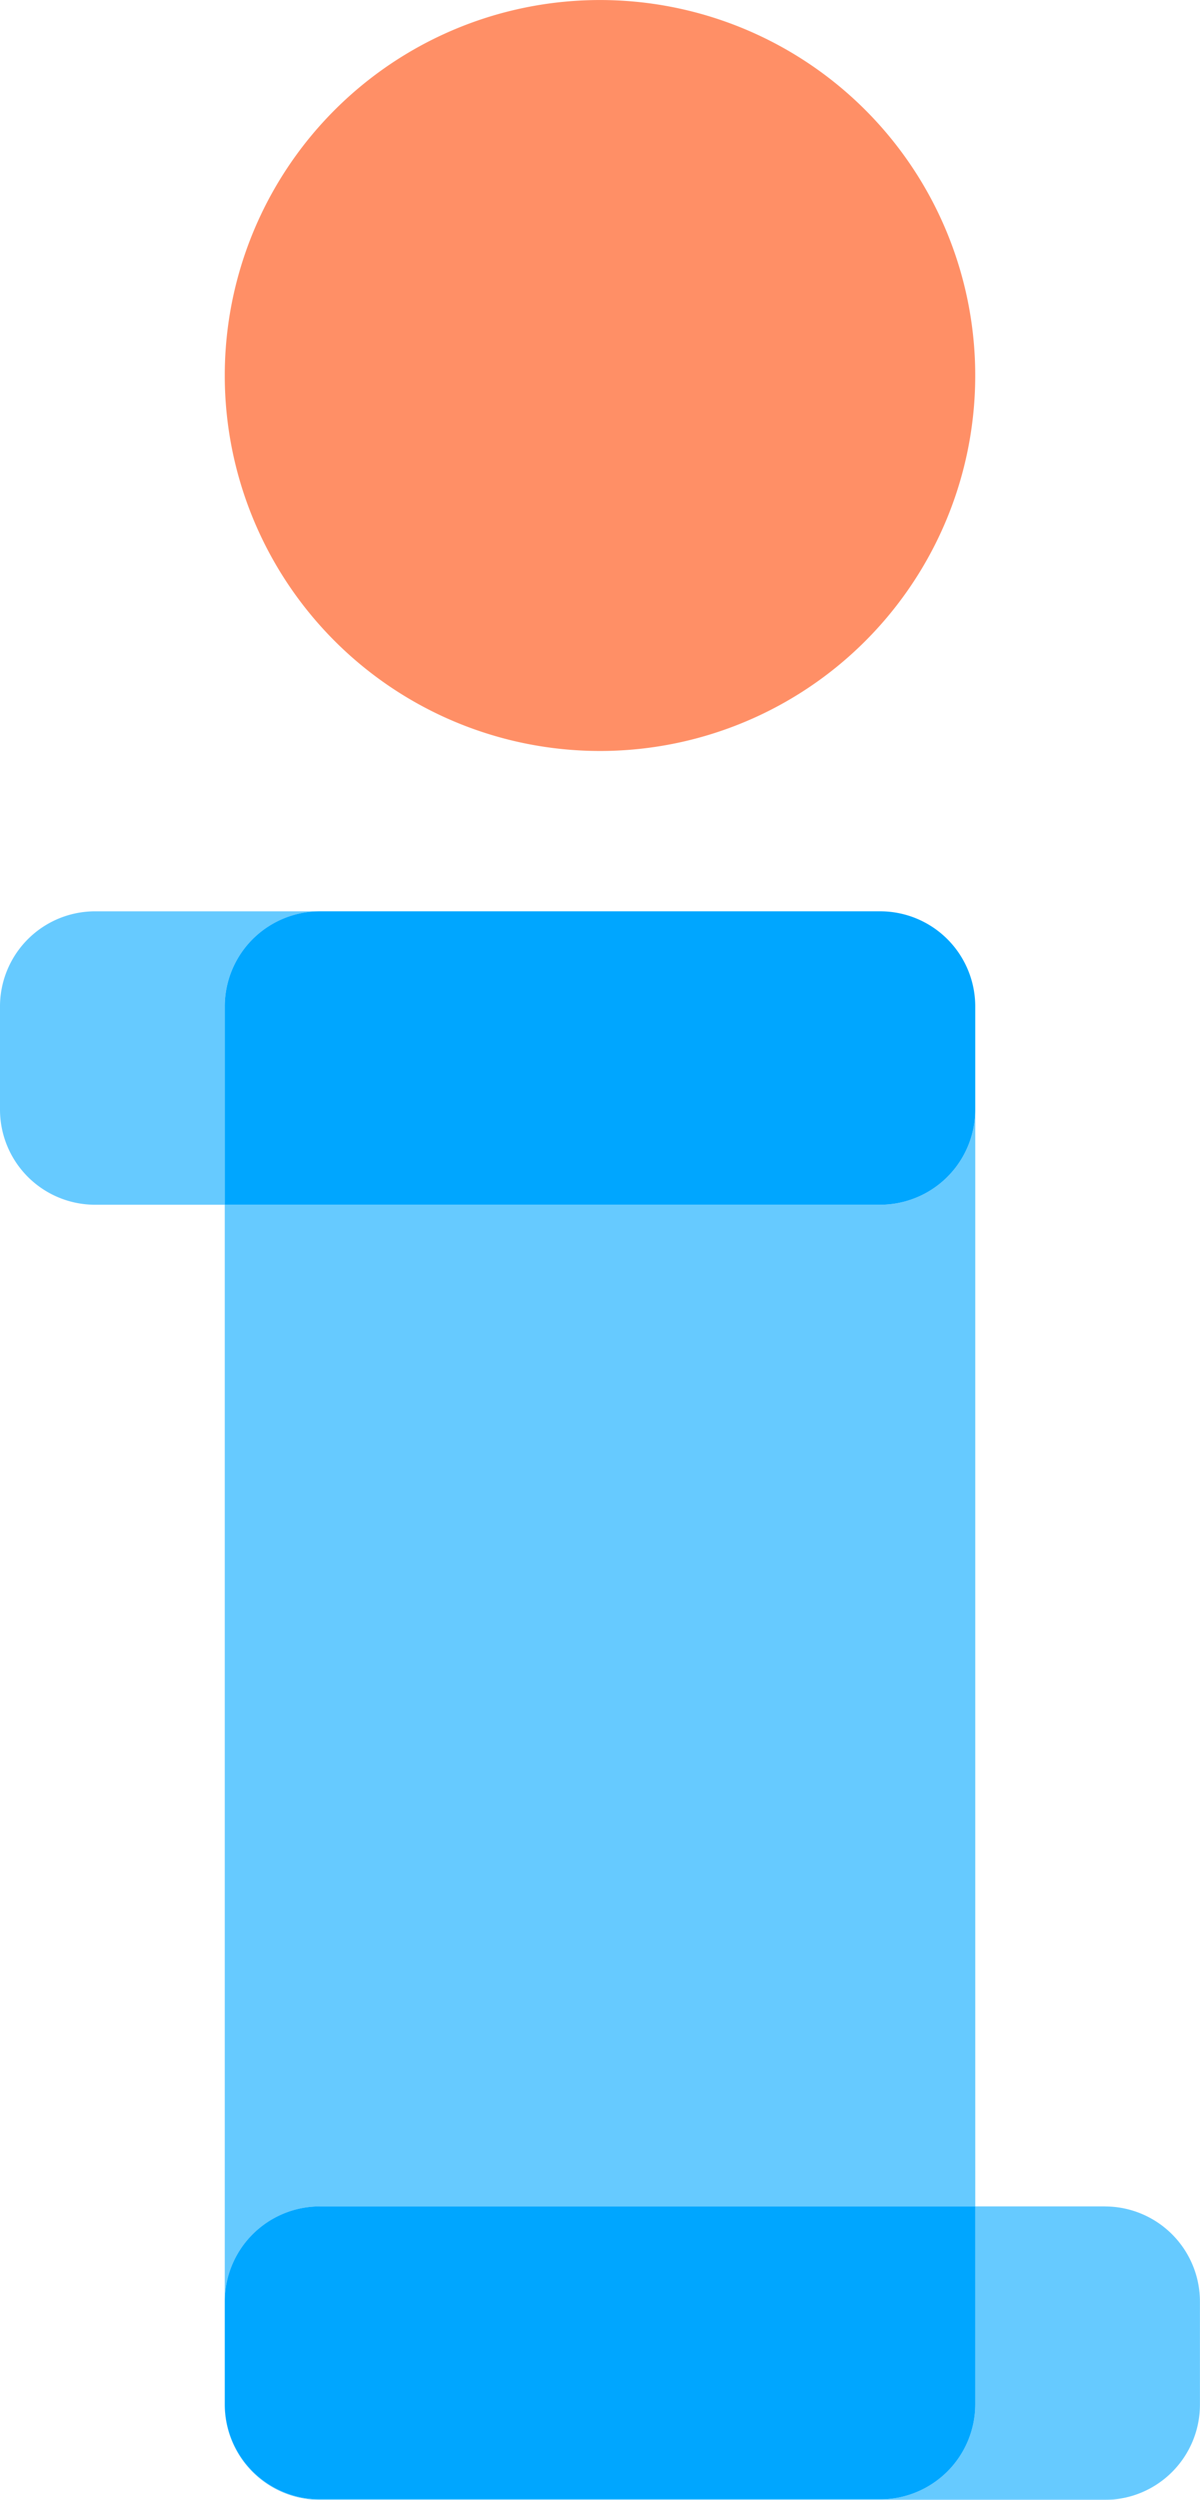 <svg xmlns="http://www.w3.org/2000/svg" xmlns:xlink="http://www.w3.org/1999/xlink" id="Group_216" data-name="Group 216" width="73.404" height="152.816" viewBox="0 0 73.404 152.816"><defs><clipPath id="clip-path"><rect id="Rectangle_128" data-name="Rectangle 128" width="73.404" height="152.816" fill="none"></rect></clipPath><clipPath id="clip-path-3"><rect id="Rectangle_120" data-name="Rectangle 120" width="19.57" height="17.941" transform="translate(0 55.705)" fill="none"></rect></clipPath><clipPath id="clip-path-4"><rect id="Rectangle_119" data-name="Rectangle 119" width="19.57" height="17.94" transform="translate(0 55.705)" fill="none"></rect></clipPath><clipPath id="clip-path-5"><rect id="Rectangle_122" data-name="Rectangle 122" width="59.655" height="17.941" transform="translate(13.749 134.875)" fill="none"></rect></clipPath><clipPath id="clip-path-6"><rect id="Rectangle_121" data-name="Rectangle 121" width="59.65" height="17.94" transform="translate(13.75 134.875)" fill="none"></rect></clipPath><clipPath id="clip-path-7"><rect id="Rectangle_124" data-name="Rectangle 124" width="45.91" height="72.873" transform="translate(13.75 67.825)" fill="none"></rect></clipPath><clipPath id="clip-path-8"><rect id="Rectangle_123" data-name="Rectangle 123" width="45.91" height="72.87" transform="translate(13.75 67.825)" fill="none"></rect></clipPath><clipPath id="clip-path-9"><rect id="Rectangle_126" data-name="Rectangle 126" width="45.911" height="45.908" transform="translate(13.749)" fill="none"></rect></clipPath><clipPath id="clip-path-10"><rect id="Rectangle_125" data-name="Rectangle 125" width="45.91" height="45.9" transform="translate(13.75 0.005)" fill="none"></rect></clipPath></defs><g id="Group_215" data-name="Group 215" clip-path="url(#clip-path)"><g id="Group_214" data-name="Group 214"><g id="Group_213" data-name="Group 213" clip-path="url(#clip-path)"><g id="Group_197" data-name="Group 197" opacity="0.6"><g id="Group_196" data-name="Group 196"><g id="Group_195" data-name="Group 195" clip-path="url(#clip-path-3)"><g id="Group_194" data-name="Group 194"><g id="Group_193" data-name="Group 193" clip-path="url(#clip-path-4)"><path id="Path_101" data-name="Path 101" d="M19.567,55.71H5.819A5.818,5.818,0,0,0,0,61.529v6.3a5.818,5.818,0,0,0,5.818,5.818h7.93V61.529a5.818,5.818,0,0,1,5.818-5.819" fill="#00a6ff"></path></g></g></g></g></g><g id="Group_202" data-name="Group 202" opacity="0.6"><g id="Group_201" data-name="Group 201"><g id="Group_200" data-name="Group 200" clip-path="url(#clip-path-5)"><g id="Group_199" data-name="Group 199"><g id="Group_198" data-name="Group 198" clip-path="url(#clip-path-6)"><path id="Path_102" data-name="Path 102" d="M67.586,134.88h-7.93v12.089a5.818,5.818,0,0,1-5.818,5.818H19.568a5.818,5.818,0,0,1-5.819-5.818V147a5.819,5.819,0,0,0,5.819,5.819H67.586A5.818,5.818,0,0,0,73.4,147v-6.3a5.818,5.818,0,0,0-5.818-5.818" fill="#00a6ff"></path></g></g></g></g></g><g id="Group_207" data-name="Group 207" opacity="0.6"><g id="Group_206" data-name="Group 206"><g id="Group_205" data-name="Group 205" clip-path="url(#clip-path-7)"><g id="Group_204" data-name="Group 204"><g id="Group_203" data-name="Group 203" clip-path="url(#clip-path-8)"><path id="Path_103" data-name="Path 103" d="M19.567,134.88h40.09V67.828a5.819,5.819,0,0,1-5.819,5.818H13.749V140.7a5.818,5.818,0,0,1,5.818-5.818" fill="#00a6ff"></path></g></g></g></g></g><path id="Path_104" data-name="Path 104" d="M59.656,67.828v-6.3a5.818,5.818,0,0,0-5.818-5.819H19.567a5.818,5.818,0,0,0-5.818,5.819V73.646H53.838a5.818,5.818,0,0,0,5.818-5.818" fill="#00a6ff"></path><path id="Path_105" data-name="Path 105" d="M19.567,152.787H53.838a5.819,5.819,0,0,0,5.819-5.818V134.88H19.567a5.818,5.818,0,0,0-5.818,5.818v6.271a5.818,5.818,0,0,0,5.818,5.818" fill="#00a6ff"></path><g id="Group_212" data-name="Group 212" opacity="0.6"><g id="Group_211" data-name="Group 211"><g id="Group_210" data-name="Group 210" clip-path="url(#clip-path-9)"><g id="Group_209" data-name="Group 209"><g id="Group_208" data-name="Group 208" clip-path="url(#clip-path-10)"><path id="Path_106" data-name="Path 106" d="M13.749,22.954A22.953,22.953,0,1,1,36.7,45.908,22.954,22.954,0,0,1,13.749,22.954" fill="#f40"></path></g></g></g></g></g></g></g></g></svg>